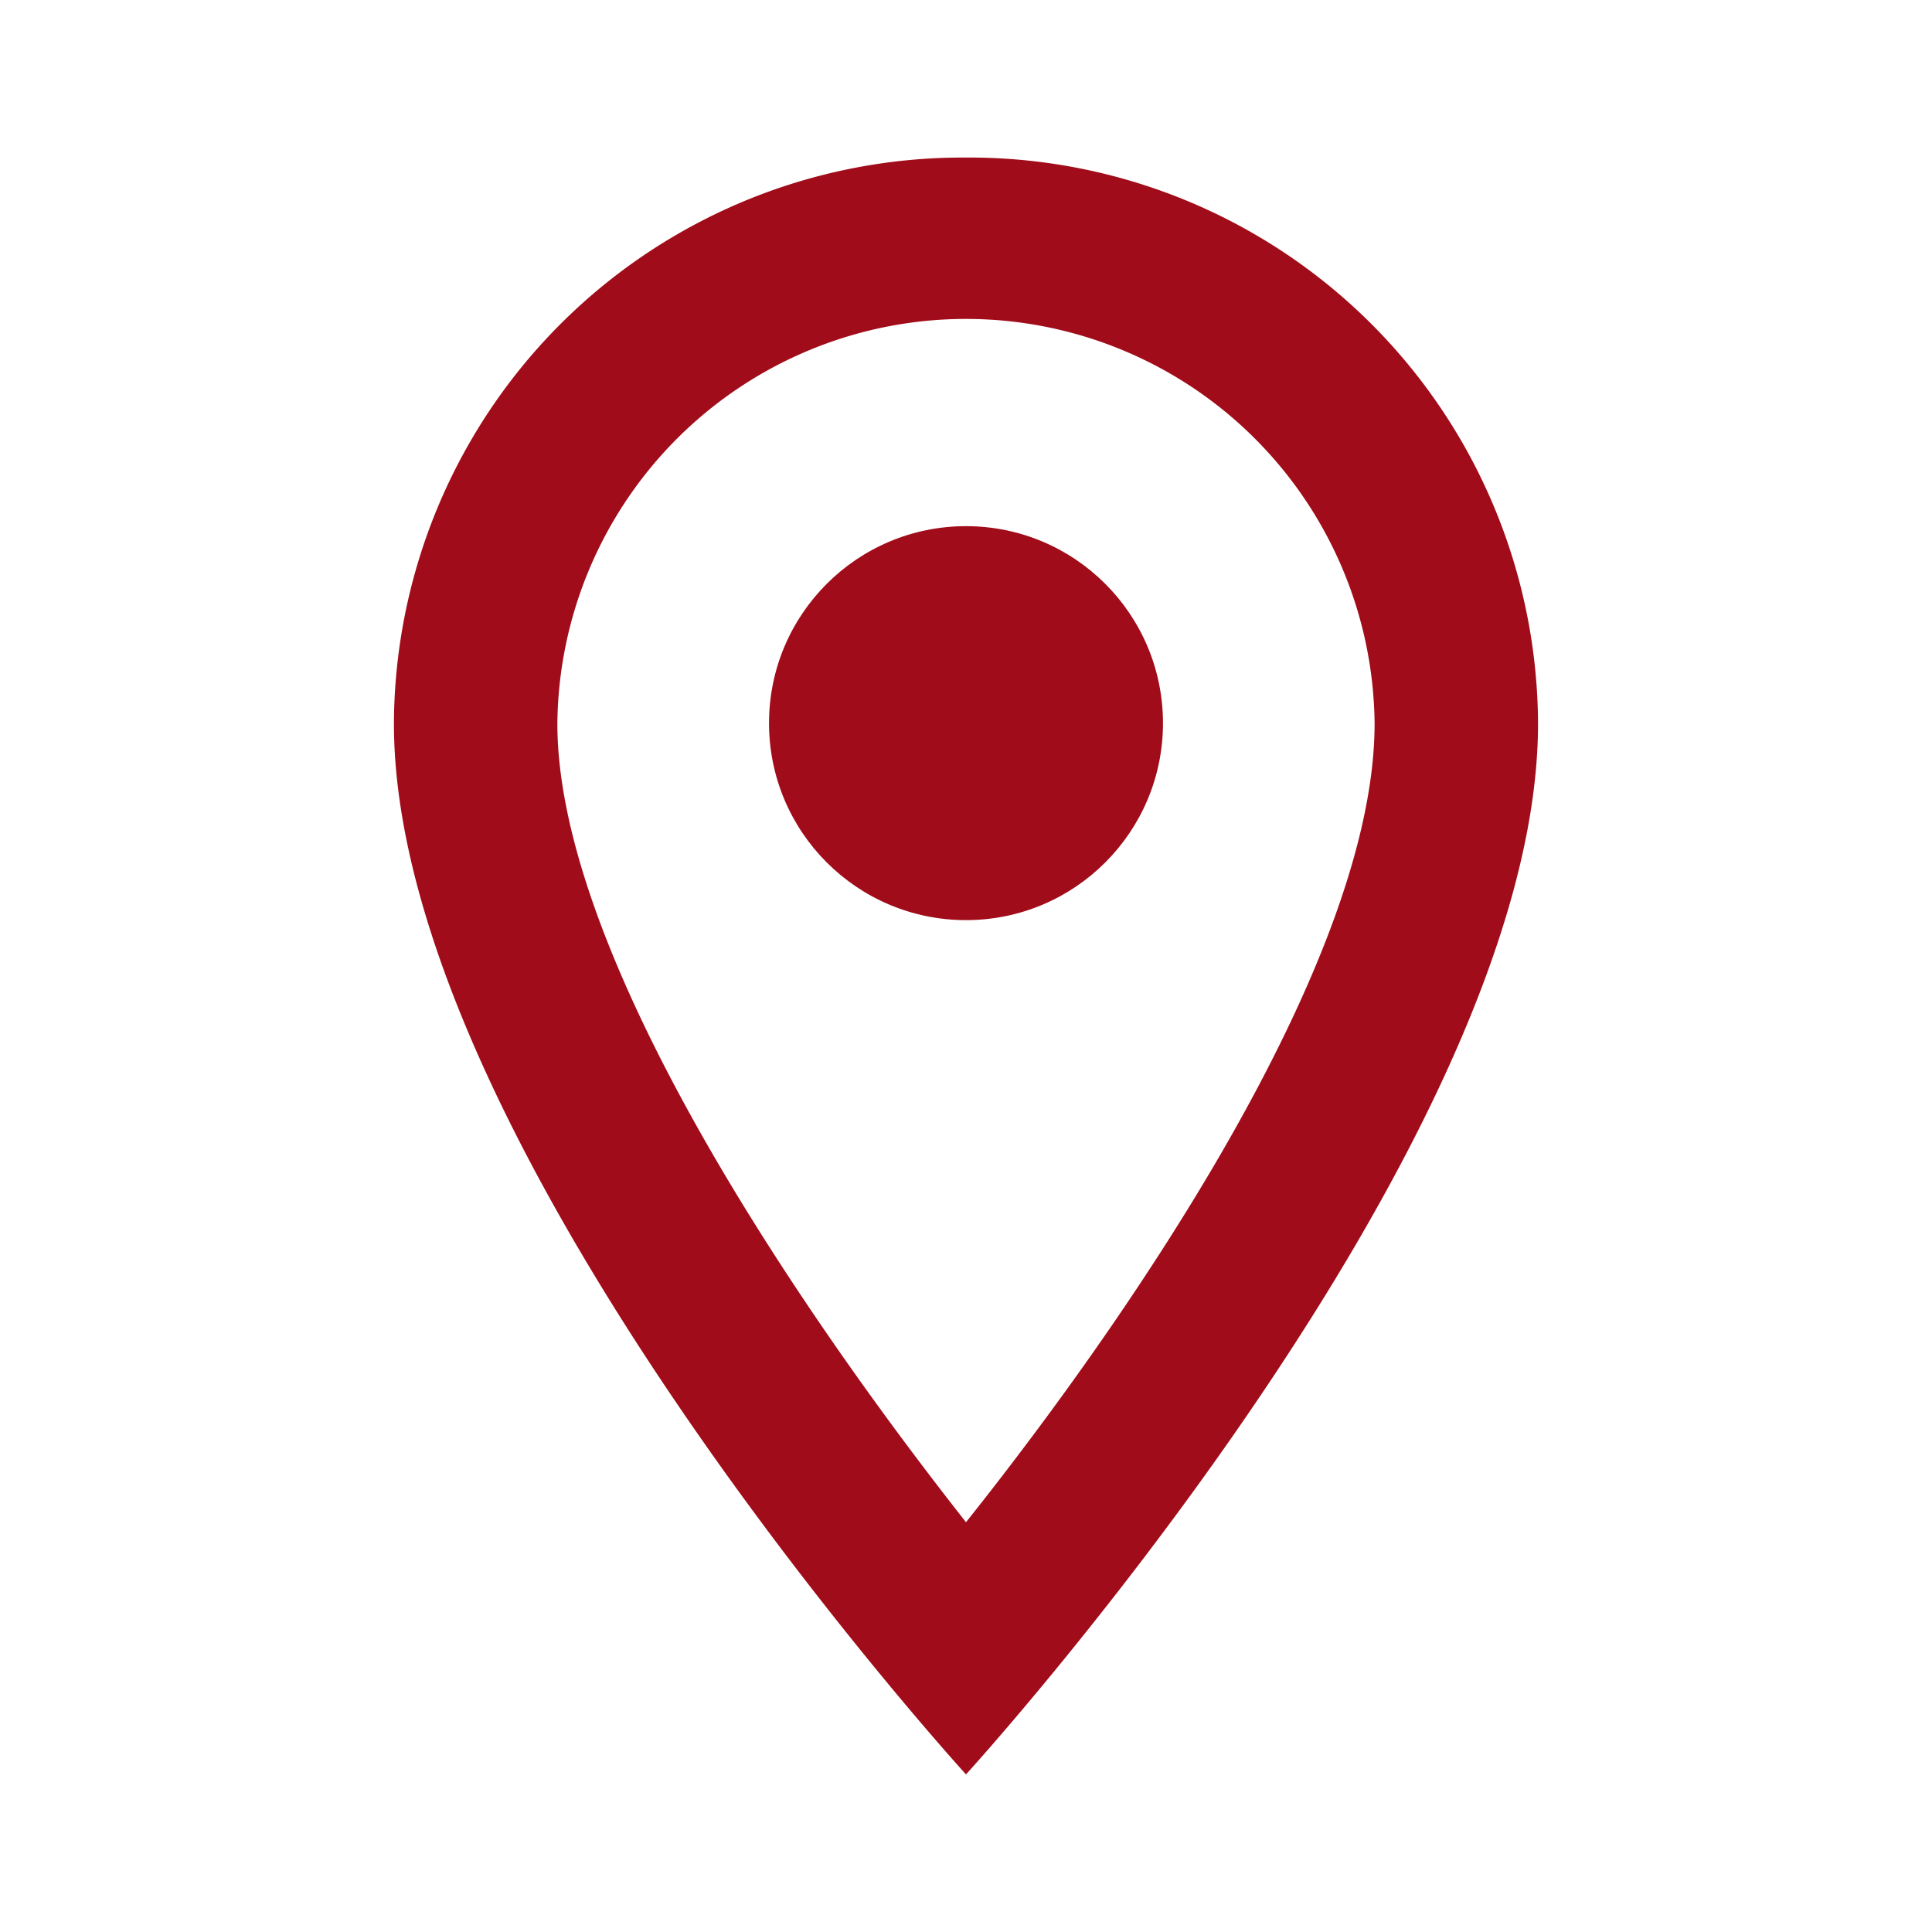 <svg id="location_on" xmlns="http://www.w3.org/2000/svg" width="47" height="47" viewBox="0 0 47 47">
  <path id="Path_53" data-name="Path 53" d="M0,0H47V47H0Z" fill="none"/>
  <path id="Path_54" data-name="Path 54" d="M18.917,2A13.832,13.832,0,0,0,5,15.767C5,26.092,18.917,41.333,18.917,41.333S32.833,26.092,32.833,15.767A13.832,13.832,0,0,0,18.917,2ZM8.976,15.767a9.941,9.941,0,0,1,19.881,0c0,5.664-5.726,14.14-9.94,19.431C14.781,29.946,8.976,21.372,8.976,15.767Z" transform="translate(4.583 1.833)" fill="#a00c1a"/>
  <circle id="Ellipse_1" data-name="Ellipse 1" cx="4.792" cy="4.792" r="4.792" transform="translate(18.708 12.8)" fill="#a00c1a"/>
</svg>
